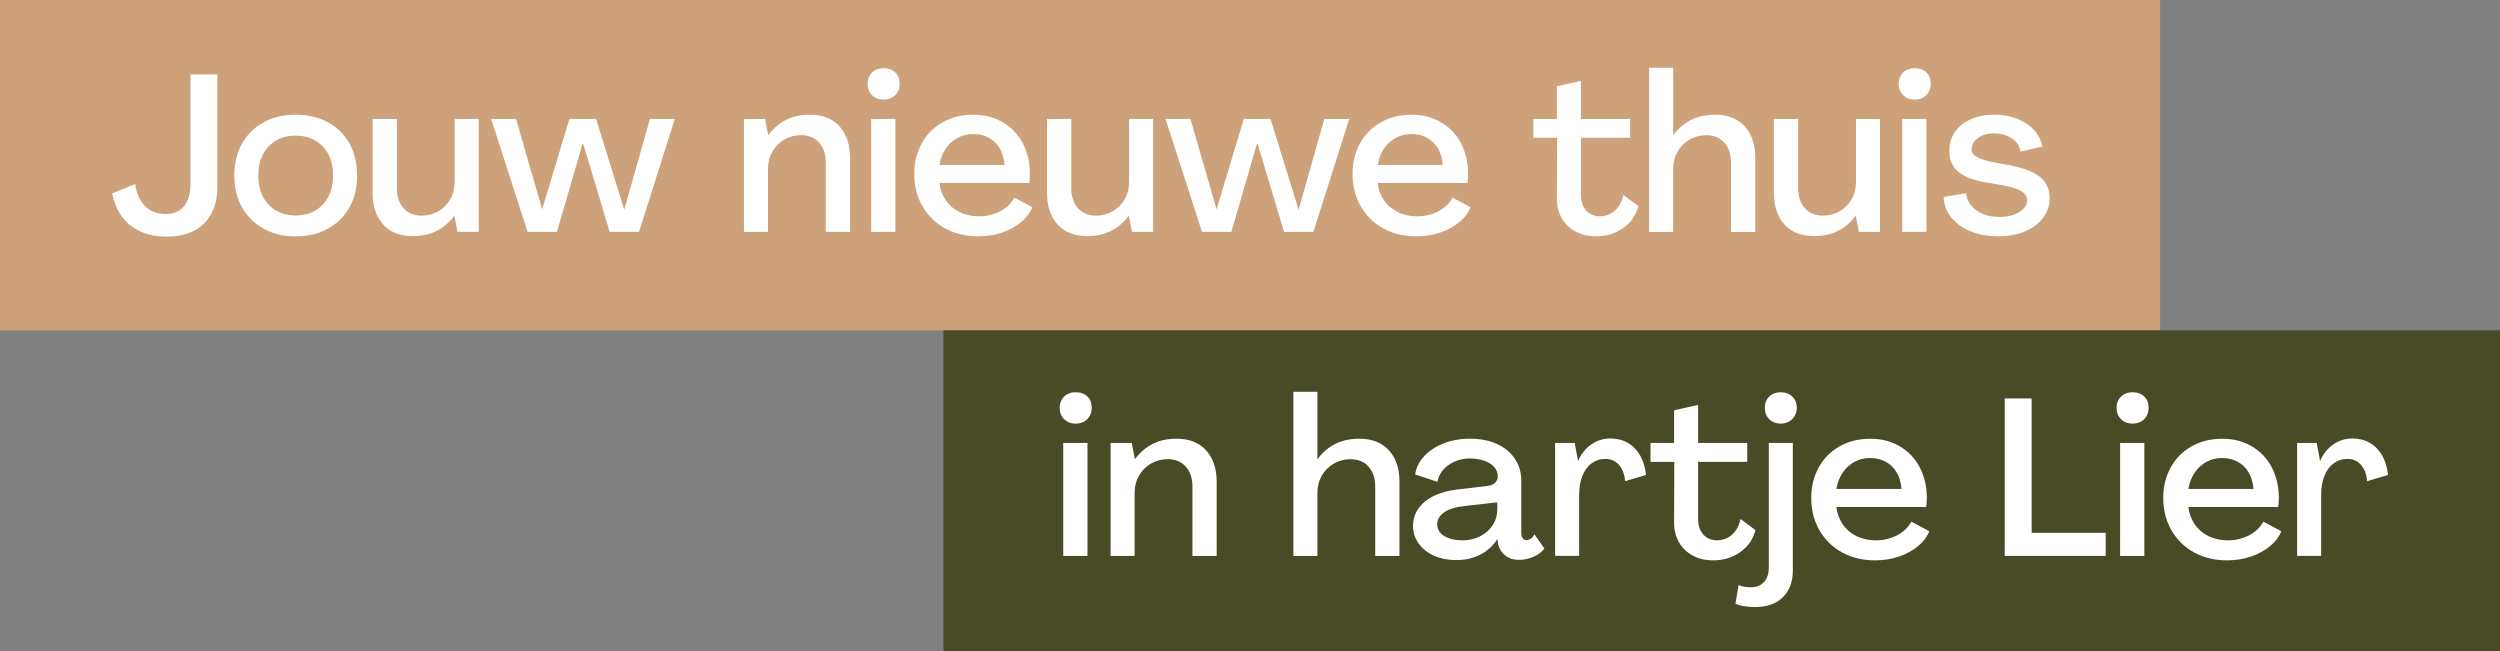 <svg xmlns="http://www.w3.org/2000/svg" id="Laag_2" data-name="Laag 2" viewBox="0 0 787 205"><rect x="0" y="0" width="787" height="205" fill="#808080" stroke="none"/><defs><style>      .cls-1 {        isolation: isolate;      }      .cls-2 {        fill: #fff;      }      .cls-3 {        fill: #cda27a;      }      .cls-4 {        fill: #484b25;      }    </style></defs><g id="Laag_2-2" data-name="Laag 2"><g id="Rectangle_5385" data-name="Rectangle 5385"><rect class="cls-3" width="680" height="104"></rect></g><g id="Rectangle_5386" data-name="Rectangle 5386"><rect class="cls-4" x="297" y="104" width="490" height="101"></rect></g><g id="Jouw_nieuwe_thuis" data-name="Jouw nieuwe thuis" class="cls-1"><g class="cls-1"><path class="cls-2" d="M44.29,72.89c-2.38-1.05-4.33-2.59-5.85-4.62-1.52-2.03-2.55-4.49-3.11-7.39l7.21-2.94c.33,2.1.91,3.84,1.75,5.21.84,1.38,1.92,2.43,3.25,3.15s2.86,1.08,4.58,1.08c2.47,0,4.4-.81,5.77-2.42,1.38-1.61,2.07-3.96,2.07-7.04V23.44h8.47v35.28c0,3.36-.64,6.22-1.92,8.58-1.28,2.36-3.1,4.14-5.46,5.36-2.36,1.21-5.24,1.82-8.65,1.82-3.03,0-5.74-.52-8.12-1.58Z"></path><path class="cls-2" d="M83,71.99c-2.89-1.61-5.16-3.84-6.79-6.69-1.63-2.85-2.45-6.18-2.45-10.01s.82-7.25,2.45-10.12c1.63-2.87,3.9-5.1,6.79-6.68,2.89-1.59,6.23-2.38,10.01-2.38s7.27.79,10.19,2.38c2.92,1.59,5.18,3.81,6.79,6.68s2.42,6.24,2.42,10.12-.81,7.16-2.42,10.01c-1.61,2.85-3.87,5.08-6.79,6.69-2.92,1.61-6.31,2.42-10.19,2.42s-7.12-.81-10.01-2.42ZM99.31,66.25c1.77-1.05,3.14-2.51,4.1-4.38.96-1.87,1.44-4.06,1.44-6.58s-.48-4.84-1.44-6.68c-.96-1.84-2.32-3.29-4.1-4.34-1.77-1.05-3.87-1.57-6.3-1.57s-4.39.52-6.16,1.57c-1.77,1.05-3.14,2.5-4.09,4.34-.96,1.84-1.44,4.07-1.44,6.68s.48,4.71,1.44,6.58c.96,1.87,2.32,3.33,4.09,4.38,1.77,1.05,3.83,1.58,6.16,1.58s4.53-.53,6.3-1.58Z"></path><path class="cls-2" d="M123.18,72.72c-1.87-1.07-3.31-2.64-4.34-4.69-1.03-2.05-1.54-4.48-1.54-7.28v-23.31h7.63v21.84c0,2.61.7,4.7,2.1,6.26,1.4,1.56,3.29,2.34,5.67,2.34,1.91,0,3.66-.46,5.25-1.36,1.59-.91,2.85-2.17,3.78-3.78.93-1.61,1.4-3.42,1.4-5.42v-19.88h7.56v35.56h-6.65l-.98-5.04h-.07c-1.54,2.05-3.38,3.63-5.53,4.72-2.15,1.1-4.64,1.65-7.49,1.65-2.66,0-4.92-.54-6.79-1.61Z"></path><path class="cls-2" d="M154.61,37.44h7.84l8.19,28.35h.07l8.54-28.35h8.4l8.82,28.49h.07l8.05-28.49h7.84l-11.27,35.56h-9.24l-8.33-27.72h-.21l-8.05,27.72h-9.24l-11.48-35.56Z"></path><path class="cls-2" d="M261.71,37.72c1.87,1.07,3.31,2.64,4.34,4.69,1.03,2.05,1.54,4.48,1.54,7.28v23.31h-7.63v-21.84c0-2.61-.7-4.7-2.1-6.27-1.4-1.56-3.29-2.34-5.67-2.34-1.91,0-3.66.46-5.25,1.37-1.59.91-2.85,2.17-3.78,3.78-.93,1.61-1.4,3.42-1.4,5.42v19.88h-7.56v-35.56h6.65l.98,5.04h.07c1.54-2.05,3.38-3.63,5.53-4.73,2.15-1.1,4.64-1.64,7.49-1.64,2.66,0,4.92.54,6.79,1.61Z"></path><path class="cls-2" d="M274.52,29.95c-.93-.93-1.4-2.15-1.4-3.64,0-.89.21-1.7.63-2.45.42-.75,1-1.33,1.75-1.75.75-.42,1.63-.63,2.66-.63,1.54,0,2.77.44,3.68,1.33.91.89,1.36,2.05,1.36,3.5,0,1.03-.21,1.91-.63,2.66-.42.75-1.02,1.33-1.79,1.75s-1.65.63-2.62.63c-1.49,0-2.71-.47-3.64-1.4ZM274.24,37.44h7.63v35.56h-7.63v-35.56Z"></path><path class="cls-2" d="M297.55,71.92c-3.03-1.66-5.41-3.98-7.14-6.96-1.73-2.99-2.59-6.37-2.59-10.15s.78-6.81,2.35-9.66c1.56-2.85,3.76-5.06,6.58-6.65,2.82-1.59,6.03-2.38,9.62-2.38s6.53.78,9.24,2.34c2.71,1.56,4.81,3.75,6.3,6.54,1.49,2.8,2.26,6,2.31,9.59,0,.51-.02,1.03-.07,1.54-.05.51-.09,1-.14,1.47h-28.28c.23,2.05.9,3.87,2,5.46,1.1,1.59,2.54,2.82,4.34,3.71,1.8.89,3.84,1.33,6.12,1.33,2.47,0,4.73-.55,6.75-1.64,2.03-1.1,3.49-2.51,4.38-4.24l5.67,3.01c-.75,1.82-1.97,3.42-3.67,4.79-1.7,1.38-3.7,2.45-5.98,3.22-2.29.77-4.76,1.16-7.42,1.16-3.87,0-7.33-.83-10.36-2.49ZM316.24,51.93c-.19-2.1-.71-3.86-1.57-5.29-.86-1.42-2.01-2.52-3.43-3.29-1.42-.77-3.07-1.16-4.94-1.16s-3.48.42-4.97,1.26c-1.49.84-2.72,1.98-3.68,3.43-.96,1.45-1.6,3.13-1.92,5.04h20.51Z"></path><path class="cls-2" d="M335.49,72.72c-1.87-1.07-3.31-2.64-4.34-4.69-1.03-2.05-1.54-4.48-1.54-7.28v-23.31h7.63v21.84c0,2.61.7,4.7,2.1,6.26,1.4,1.56,3.29,2.34,5.67,2.34,1.91,0,3.66-.46,5.25-1.36,1.59-.91,2.85-2.17,3.78-3.78s1.4-3.42,1.4-5.42v-19.88h7.56v35.56h-6.65l-.98-5.04h-.07c-1.54,2.05-3.38,3.63-5.53,4.72-2.15,1.1-4.64,1.65-7.49,1.65-2.66,0-4.92-.54-6.79-1.61Z"></path><path class="cls-2" d="M366.91,37.44h7.84l8.19,28.35h.07l8.54-28.35h8.4l8.82,28.49h.07l8.05-28.49h7.84l-11.27,35.56h-9.24l-8.33-27.72h-.21l-8.05,27.72h-9.24l-11.48-35.56Z"></path><path class="cls-2" d="M435.51,71.92c-3.03-1.66-5.41-3.98-7.14-6.96-1.73-2.99-2.59-6.37-2.59-10.15s.78-6.81,2.34-9.66c1.56-2.85,3.76-5.06,6.58-6.65,2.82-1.59,6.03-2.38,9.62-2.38s6.53.78,9.24,2.34c2.71,1.56,4.81,3.75,6.3,6.54,1.49,2.8,2.26,6,2.31,9.59,0,.51-.02,1.03-.07,1.54-.05.51-.09,1-.14,1.47h-28.28c.23,2.05.9,3.87,2,5.46,1.1,1.59,2.54,2.82,4.34,3.71,1.8.89,3.84,1.33,6.12,1.33,2.47,0,4.72-.55,6.75-1.64,2.03-1.1,3.49-2.51,4.38-4.24l5.67,3.01c-.75,1.82-1.97,3.42-3.67,4.79-1.7,1.38-3.7,2.45-5.99,3.22-2.29.77-4.76,1.16-7.42,1.16-3.87,0-7.33-.83-10.36-2.49ZM454.2,51.93c-.19-2.1-.71-3.86-1.58-5.29-.86-1.42-2.01-2.52-3.43-3.29-1.42-.77-3.07-1.16-4.93-1.16s-3.48.42-4.97,1.26c-1.49.84-2.72,1.98-3.67,3.43-.96,1.45-1.6,3.13-1.92,5.04h20.51Z"></path><path class="cls-2" d="M495.99,72.89c-1.87-1-3.31-2.4-4.34-4.2-1.03-1.8-1.54-3.84-1.54-6.12l.07-19.18h-7.49v-5.95h7.42v-10.29l7.56-1.68v11.97h15.47v5.95h-15.47v18.13c0,1.26.25,2.39.74,3.4.49,1,1.19,1.79,2.1,2.34.91.56,1.95.84,3.12.84,1.77,0,3.34-.58,4.69-1.75,1.35-1.17,2.26-2.82,2.73-4.97l4.69,3.5c-.7,2.85-2.29,5.15-4.76,6.9-2.47,1.75-5.3,2.62-8.47,2.62-2.47,0-4.64-.5-6.51-1.51Z"></path><path class="cls-2" d="M519.16,21.34h7.56v21.14h.07c1.59-2.1,3.45-3.69,5.6-4.76,2.15-1.07,4.64-1.61,7.49-1.61,2.66,0,4.92.54,6.79,1.61,1.87,1.07,3.31,2.62,4.34,4.66s1.54,4.47,1.54,7.32v23.31h-7.63v-21.84c0-2.61-.7-4.7-2.1-6.27-1.4-1.56-3.29-2.34-5.67-2.34-1.91,0-3.66.46-5.25,1.37-1.59.91-2.85,2.17-3.78,3.78-.93,1.61-1.4,3.42-1.4,5.42v19.88h-7.56V21.34Z"></path><path class="cls-2" d="M564.31,72.72c-1.87-1.07-3.31-2.64-4.34-4.69-1.03-2.05-1.54-4.48-1.54-7.28v-23.31h7.63v21.84c0,2.61.7,4.7,2.1,6.26,1.4,1.56,3.29,2.34,5.67,2.34,1.91,0,3.66-.46,5.25-1.36,1.59-.91,2.85-2.17,3.78-3.78.93-1.61,1.4-3.42,1.4-5.42v-19.88h7.56v35.56h-6.65l-.98-5.04h-.07c-1.54,2.05-3.38,3.63-5.53,4.72-2.15,1.1-4.64,1.65-7.49,1.65-2.66,0-4.92-.54-6.79-1.61Z"></path><path class="cls-2" d="M599.1,29.95c-.93-.93-1.4-2.15-1.4-3.64,0-.89.21-1.7.63-2.45.42-.75,1-1.33,1.75-1.75.75-.42,1.63-.63,2.66-.63,1.54,0,2.76.44,3.67,1.33.91.89,1.37,2.05,1.37,3.5,0,1.03-.21,1.91-.63,2.66-.42.75-1.01,1.33-1.79,1.75-.77.42-1.64.63-2.62.63-1.49,0-2.71-.47-3.64-1.4ZM598.82,37.44h7.63v35.56h-7.63v-35.56Z"></path><path class="cls-2" d="M620.63,72.93c-2.54-.98-4.61-2.4-6.19-4.27-1.59-1.87-2.45-4.08-2.59-6.65l7.07-1.19c.14,1.45.68,2.74,1.61,3.88.93,1.14,2.17,2.03,3.71,2.66s3.27.94,5.18.94c1.68,0,3.17-.23,4.48-.7,1.31-.47,2.34-1.1,3.12-1.89.77-.79,1.15-1.66,1.15-2.59,0-1.21-.64-2.21-1.92-2.97-1.28-.77-3.3-1.39-6.05-1.86l-5.67-.98c-3.87-.75-6.66-1.91-8.37-3.5-1.7-1.59-2.53-3.78-2.49-6.58,0-2.15.6-4.06,1.79-5.74,1.19-1.68,2.85-3,4.97-3.96,2.12-.96,4.56-1.43,7.32-1.43s5,.42,7.17,1.26,3.96,2.02,5.36,3.54c1.4,1.52,2.29,3.25,2.66,5.21l-6.86,1.61c-.23-1.68-1.13-3.06-2.7-4.13-1.56-1.07-3.49-1.61-5.77-1.61-1.35,0-2.54.22-3.57.67-1.03.44-1.83,1.03-2.42,1.75-.58.72-.9,1.53-.95,2.42-.05,1.03.43,1.85,1.44,2.48,1,.63,2.67,1.2,5,1.71l5.74,1.05c4.39.89,7.55,2.13,9.48,3.75,1.94,1.61,2.91,3.84,2.91,6.68,0,2.24-.69,4.27-2.07,6.09-1.38,1.82-3.28,3.24-5.71,4.27-2.43,1.03-5.2,1.54-8.33,1.54s-5.96-.49-8.51-1.47Z"></path></g></g><g id="in_hartje_Lier" data-name="in hartje Lier" class="cls-1"><g class="cls-1"><path class="cls-2" d="M334.99,131.95c-.93-.93-1.4-2.15-1.4-3.64,0-.89.21-1.7.63-2.45.42-.75,1-1.33,1.75-1.75.75-.42,1.63-.63,2.66-.63,1.54,0,2.77.44,3.68,1.33.91.89,1.36,2.05,1.36,3.5,0,1.03-.21,1.91-.63,2.66-.42.75-1.02,1.33-1.79,1.75s-1.65.63-2.62.63c-1.49,0-2.71-.47-3.64-1.4ZM334.71,139.44h7.63v35.56h-7.63v-35.56Z"></path><path class="cls-2" d="M377.13,139.72c1.87,1.07,3.31,2.64,4.34,4.69,1.03,2.05,1.54,4.48,1.54,7.28v23.31h-7.63v-21.84c0-2.61-.7-4.7-2.1-6.27-1.4-1.56-3.29-2.34-5.67-2.34-1.91,0-3.66.46-5.25,1.37-1.59.91-2.85,2.17-3.78,3.78-.93,1.61-1.4,3.42-1.4,5.42v19.88h-7.56v-35.56h6.65l.98,5.04h.07c1.54-2.05,3.38-3.63,5.53-4.73,2.15-1.1,4.64-1.64,7.49-1.64,2.66,0,4.92.54,6.79,1.61Z"></path><path class="cls-2" d="M407.16,123.34h7.56v21.14h.07c1.59-2.1,3.45-3.69,5.6-4.76,2.15-1.07,4.64-1.61,7.49-1.61,2.66,0,4.92.54,6.79,1.61,1.87,1.07,3.31,2.62,4.34,4.66,1.03,2.03,1.54,4.47,1.54,7.32v23.31h-7.63v-21.84c0-2.61-.7-4.7-2.1-6.27-1.4-1.56-3.29-2.34-5.67-2.34-1.91,0-3.66.46-5.25,1.37-1.59.91-2.85,2.17-3.78,3.78-.93,1.61-1.4,3.42-1.4,5.42v19.88h-7.56v-51.66Z"></path><path class="cls-2" d="M451.4,174.93c-2.05-.93-3.66-2.23-4.83-3.88-1.17-1.66-1.75-3.49-1.75-5.5,0-3.08,1.29-5.67,3.88-7.77,2.59-2.1,6.41-3.38,11.45-3.85l8.26-.98c.89-.09,1.62-.41,2.21-.95.58-.54.88-1.2.88-2,0-1.07-.35-2.04-1.05-2.9-.7-.86-1.74-1.54-3.12-2.03-1.38-.49-2.93-.74-4.66-.74-1.82,0-3.49.36-5,1.08-1.52.72-2.72,1.66-3.61,2.8-.89,1.14-1.4,2.3-1.54,3.47l-7-2.31c.23-2.01,1.12-3.87,2.66-5.6s3.58-3.1,6.12-4.13c2.54-1.03,5.38-1.54,8.5-1.54s5.97.55,8.4,1.64c2.43,1.1,4.32,2.65,5.67,4.66,1.35,2.01,2.03,4.29,2.03,6.86v16.66c0,.61.15,1.11.46,1.5.3.4.71.6,1.22.6.42,0,.86-.15,1.33-.46.47-.3.84-.76,1.12-1.37l3.15,4.48c-.79,1.07-1.94,1.94-3.43,2.59-1.49.65-3.01.98-4.55.98-1.26,0-2.36-.23-3.29-.7-.93-.47-1.7-1.14-2.31-2.03-.61-.89-.98-1.87-1.12-2.94l-.07-.84h-.07c-.84,1.35-1.9,2.52-3.18,3.5-1.28.98-2.74,1.74-4.38,2.28-1.63.54-3.43.8-5.39.8-2.61,0-4.95-.47-7-1.4ZM465.99,168.8c1.66-.86,2.96-2.03,3.92-3.5.96-1.47,1.43-3.11,1.43-4.93v-2.24l-9.94,1.12c-3.13.33-5.4,1.01-6.83,2.07-1.42,1.05-2.14,2.27-2.14,3.67,0,1.59.73,2.83,2.21,3.75,1.47.91,3.4,1.36,5.77,1.36,2.05,0,3.91-.43,5.57-1.29Z"></path><path class="cls-2" d="M512.47,139.44c1.61.93,2.89,2.25,3.85,3.95.96,1.7,1.58,3.75,1.85,6.12l-6.58,1.96c-.19-2.15-.83-3.85-1.92-5.11-1.1-1.26-2.51-1.89-4.23-1.89s-3.15.47-4.41,1.4c-1.26.93-2.23,2.25-2.91,3.96-.68,1.7-1.01,3.75-1.01,6.12v19.04h-7.56v-35.56h6.16l1.05,5.6h.07c.93-2.15,2.3-3.85,4.09-5.11,1.8-1.26,3.82-1.89,6.06-1.89,2.05,0,3.88.47,5.49,1.4Z"></path><path class="cls-2" d="M532.88,174.89c-1.87-1-3.31-2.4-4.34-4.2-1.03-1.8-1.54-3.84-1.54-6.12l.07-19.18h-7.49v-5.95h7.42v-10.29l7.56-1.68v11.97h15.47v5.95h-15.47v18.13c0,1.26.25,2.39.73,3.4.49,1,1.19,1.79,2.1,2.34.91.56,1.95.84,3.11.84,1.77,0,3.34-.58,4.69-1.75,1.35-1.17,2.26-2.82,2.73-4.97l4.69,3.5c-.7,2.85-2.29,5.15-4.76,6.9-2.47,1.75-5.3,2.62-8.47,2.62-2.47,0-4.64-.5-6.51-1.51Z"></path><path class="cls-2" d="M549.15,190.86c-1.05-.16-2-.43-2.83-.81l.98-5.88c.61.28,1.24.47,1.89.56.65.09,1.33.14,2.03.14,1.73,0,3.09-.55,4.1-1.65,1-1.1,1.5-2.62,1.5-4.58v-39.2h7.56v40.11c0,3.59-1.05,6.42-3.15,8.47-2.1,2.05-5.02,3.08-8.75,3.08-1.17,0-2.28-.08-3.33-.24ZM556.96,131.95c-.93-.93-1.4-2.15-1.4-3.64,0-.89.21-1.71.63-2.48.42-.77,1.01-1.35,1.78-1.75.77-.4,1.65-.59,2.62-.59,1.49,0,2.71.45,3.64,1.36.93.91,1.4,2.07,1.4,3.46,0,.98-.22,1.86-.67,2.62-.44.77-1.05,1.37-1.82,1.79-.77.42-1.62.63-2.56.63-1.49,0-2.71-.47-3.64-1.4Z"></path><path class="cls-2" d="M579.92,173.92c-3.03-1.66-5.41-3.98-7.14-6.96-1.73-2.99-2.59-6.37-2.59-10.15s.78-6.81,2.34-9.66c1.56-2.85,3.76-5.06,6.58-6.65,2.82-1.59,6.03-2.38,9.62-2.38s6.53.78,9.24,2.34c2.71,1.56,4.81,3.75,6.3,6.54,1.49,2.8,2.26,6,2.31,9.59,0,.51-.02,1.03-.07,1.54-.05.51-.09,1-.14,1.47h-28.28c.23,2.05.9,3.87,2,5.46,1.1,1.59,2.54,2.82,4.34,3.71,1.8.89,3.84,1.33,6.12,1.33,2.47,0,4.72-.55,6.75-1.64,2.03-1.1,3.49-2.51,4.38-4.24l5.67,3.01c-.75,1.82-1.97,3.42-3.67,4.79-1.7,1.38-3.7,2.45-5.99,3.22-2.29.77-4.76,1.16-7.42,1.16-3.87,0-7.33-.83-10.36-2.49ZM598.61,153.93c-.19-2.1-.71-3.86-1.58-5.29-.86-1.42-2.01-2.52-3.43-3.29-1.42-.77-3.07-1.16-4.94-1.16s-3.48.42-4.97,1.26c-1.49.84-2.72,1.98-3.67,3.43-.96,1.45-1.6,3.13-1.92,5.04h20.51Z"></path><path class="cls-2" d="M631.09,125.44h8.47v42.28h23.31v7.28h-31.78v-49.56Z"></path><path class="cls-2" d="M667.7,131.95c-.93-.93-1.4-2.15-1.4-3.64,0-.89.21-1.7.63-2.45.42-.75,1-1.33,1.75-1.75.75-.42,1.63-.63,2.66-.63,1.54,0,2.76.44,3.67,1.33.91.89,1.37,2.05,1.37,3.5,0,1.03-.21,1.91-.63,2.66-.42.75-1.01,1.33-1.79,1.75-.77.42-1.64.63-2.62.63-1.49,0-2.71-.47-3.64-1.4ZM667.41,139.44h7.63v35.56h-7.63v-35.56Z"></path><path class="cls-2" d="M690.73,173.92c-3.03-1.66-5.41-3.98-7.14-6.96-1.73-2.99-2.59-6.37-2.59-10.15s.78-6.81,2.34-9.66c1.56-2.85,3.76-5.06,6.58-6.65,2.82-1.59,6.03-2.38,9.62-2.38s6.53.78,9.24,2.34c2.71,1.56,4.81,3.75,6.3,6.54,1.49,2.8,2.26,6,2.31,9.59,0,.51-.02,1.03-.07,1.54-.05.51-.09,1-.14,1.47h-28.28c.23,2.05.9,3.87,2,5.46,1.1,1.59,2.54,2.82,4.34,3.71,1.8.89,3.84,1.33,6.12,1.33,2.47,0,4.72-.55,6.75-1.64,2.03-1.1,3.49-2.51,4.38-4.24l5.67,3.01c-.75,1.82-1.97,3.42-3.67,4.79-1.7,1.38-3.7,2.45-5.99,3.22-2.29.77-4.76,1.16-7.42,1.16-3.87,0-7.33-.83-10.36-2.49ZM709.41,153.93c-.19-2.1-.71-3.86-1.58-5.29-.86-1.42-2.01-2.52-3.43-3.29-1.42-.77-3.07-1.16-4.93-1.16s-3.48.42-4.97,1.26c-1.49.84-2.72,1.98-3.67,3.43-.96,1.45-1.6,3.13-1.92,5.04h20.51Z"></path><path class="cls-2" d="M746.06,139.44c1.61.93,2.89,2.25,3.85,3.95.96,1.7,1.57,3.75,1.85,6.12l-6.58,1.96c-.19-2.15-.83-3.85-1.92-5.11-1.1-1.26-2.51-1.89-4.24-1.89s-3.15.47-4.41,1.4c-1.26.93-2.23,2.25-2.9,3.96-.68,1.7-1.02,3.75-1.02,6.12v19.04h-7.56v-35.56h6.16l1.05,5.6h.07c.93-2.15,2.3-3.85,4.09-5.11,1.8-1.26,3.82-1.89,6.05-1.89,2.05,0,3.89.47,5.5,1.4Z"></path></g></g></g></svg>